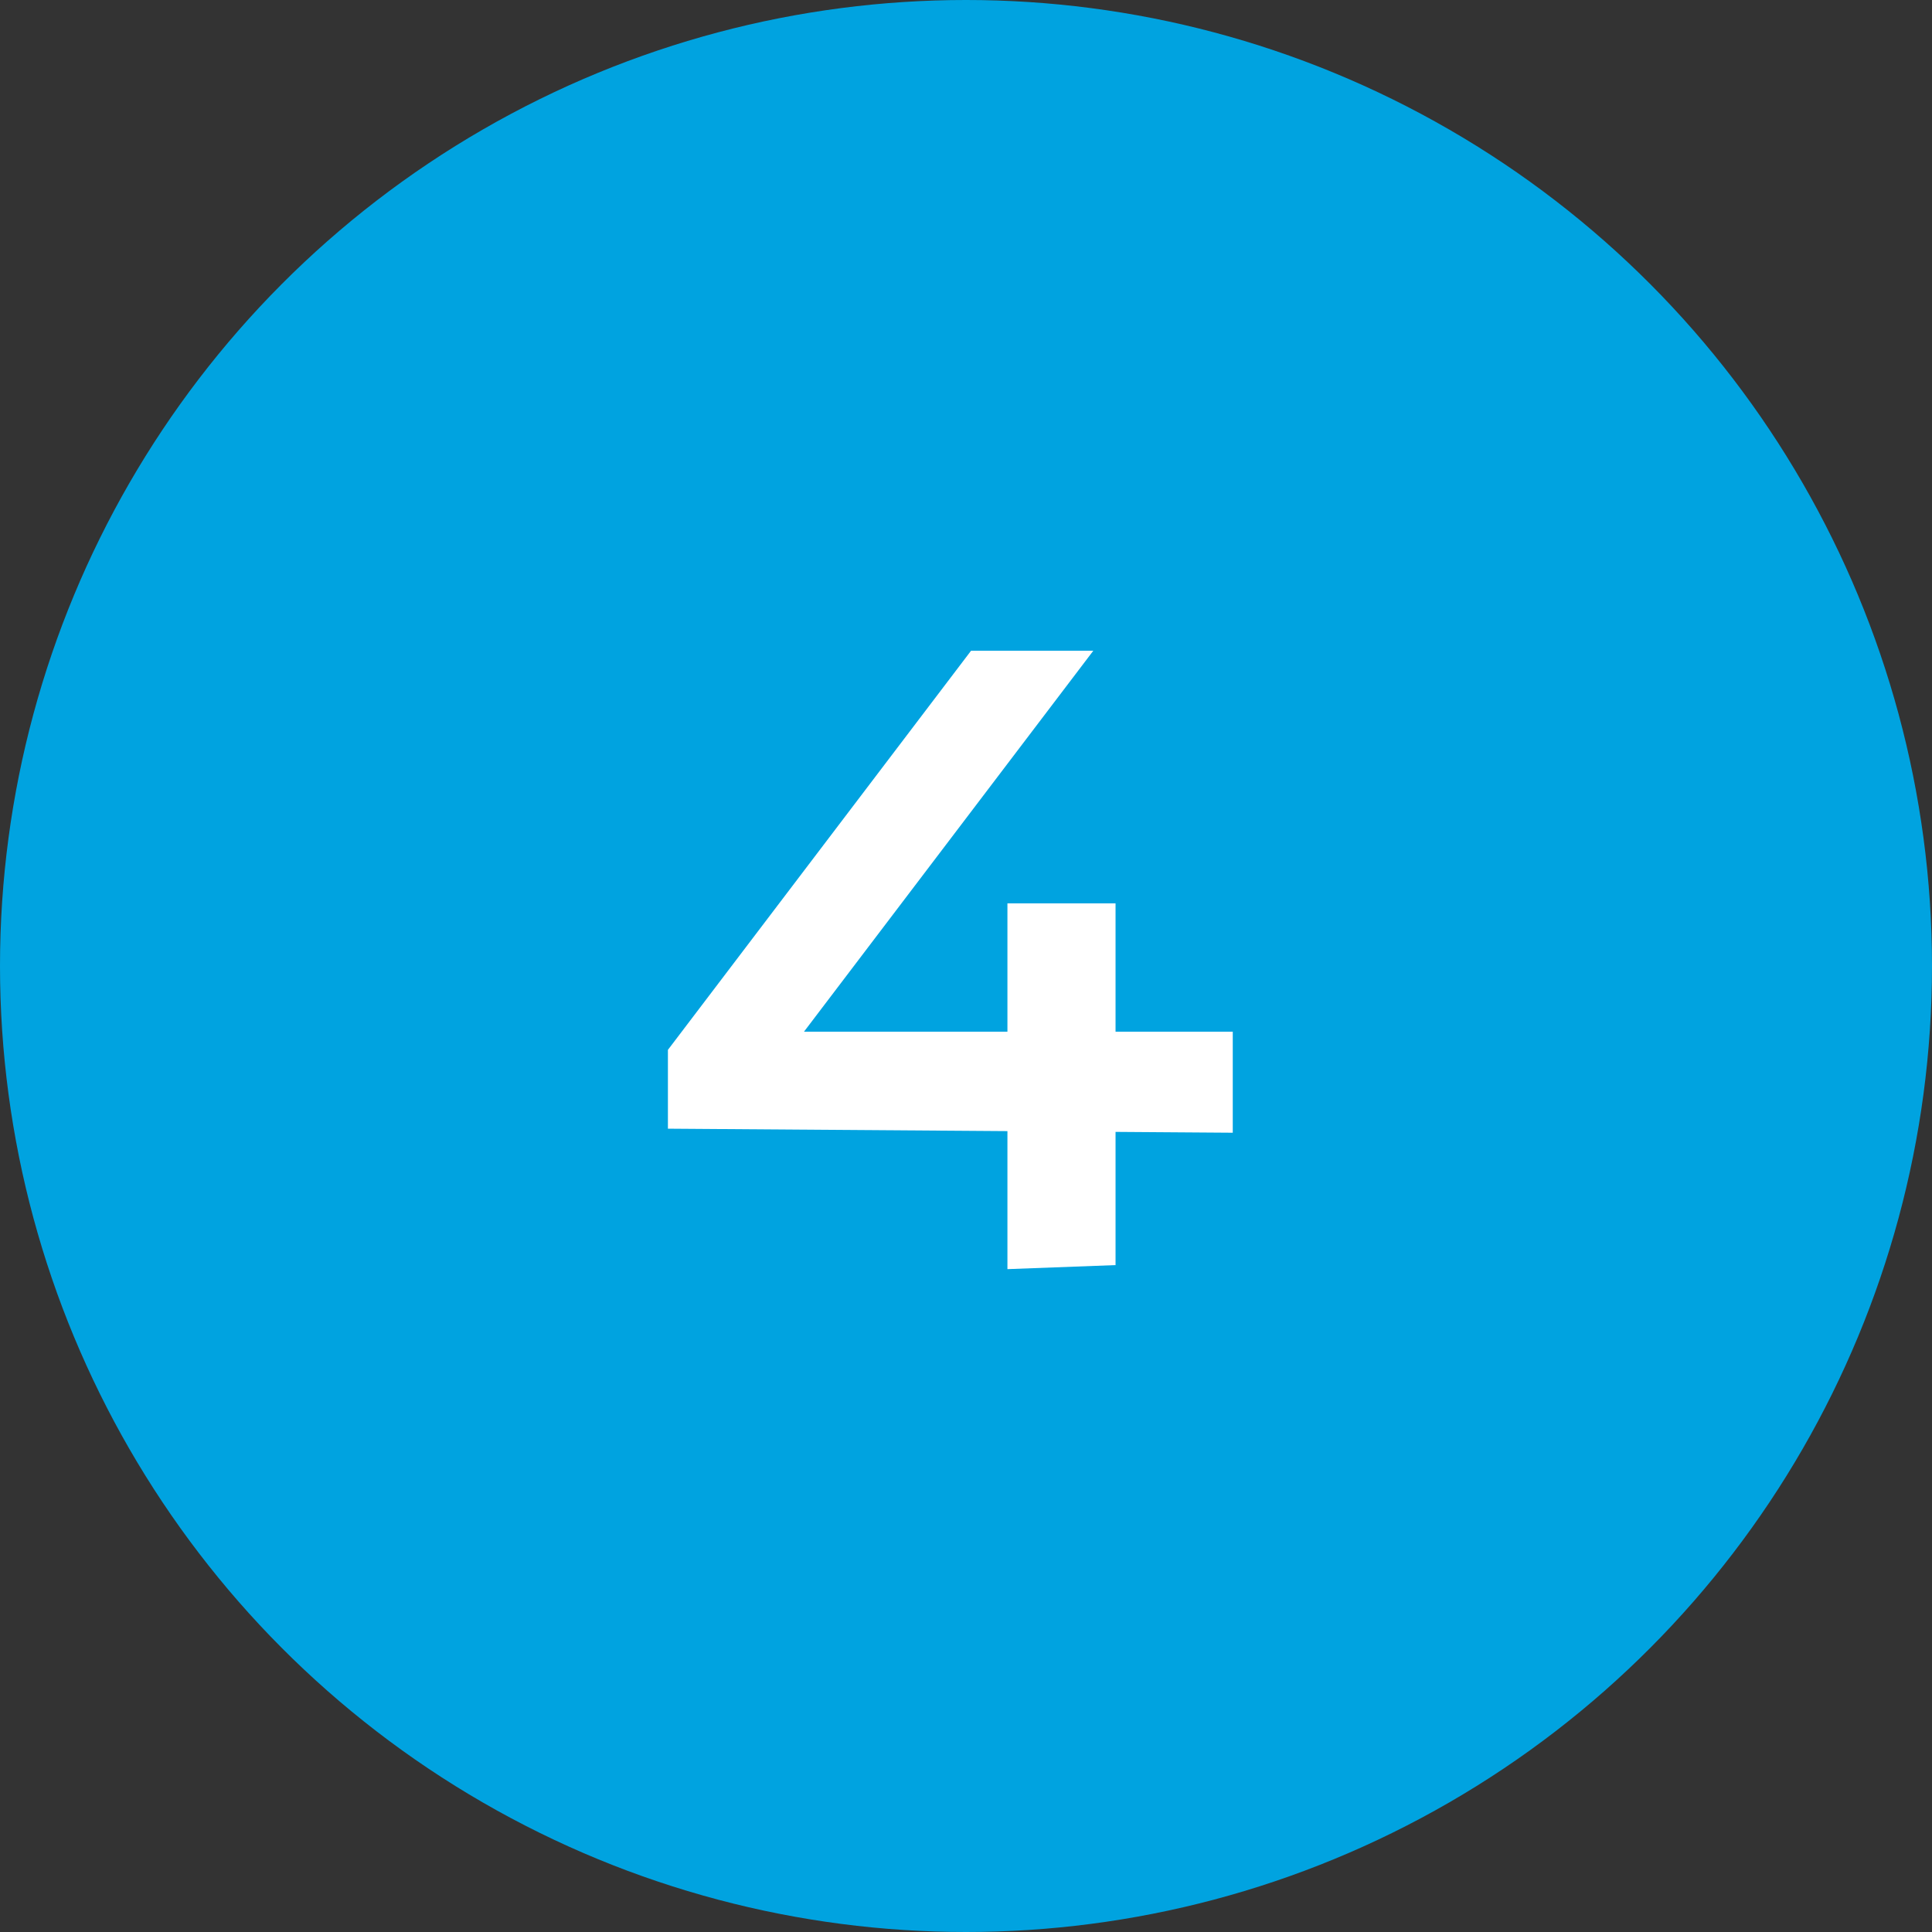 <svg id="Layer_1" data-name="Layer 1" xmlns="http://www.w3.org/2000/svg" viewBox="0 0 19.12 19.12"><rect x="0" y="0" width="19.12" height="19.12" fill="#333333" stroke="none"/><defs><style>.cls-1{fill:#00a3e0;}.cls-2{fill:#fff;}</style></defs><circle class="cls-1" cx="9.56" cy="9.56" r="9.56"/><path class="cls-2" d="M729.41,575.06v-.78l3-3.95h1.21l-3,3.95-.57-.18H735v1Zm3.36,1.39v-1.39l0-1v-1.23h1.07v3.58Z" transform="translate(-722.8 -563.89)"/></svg>